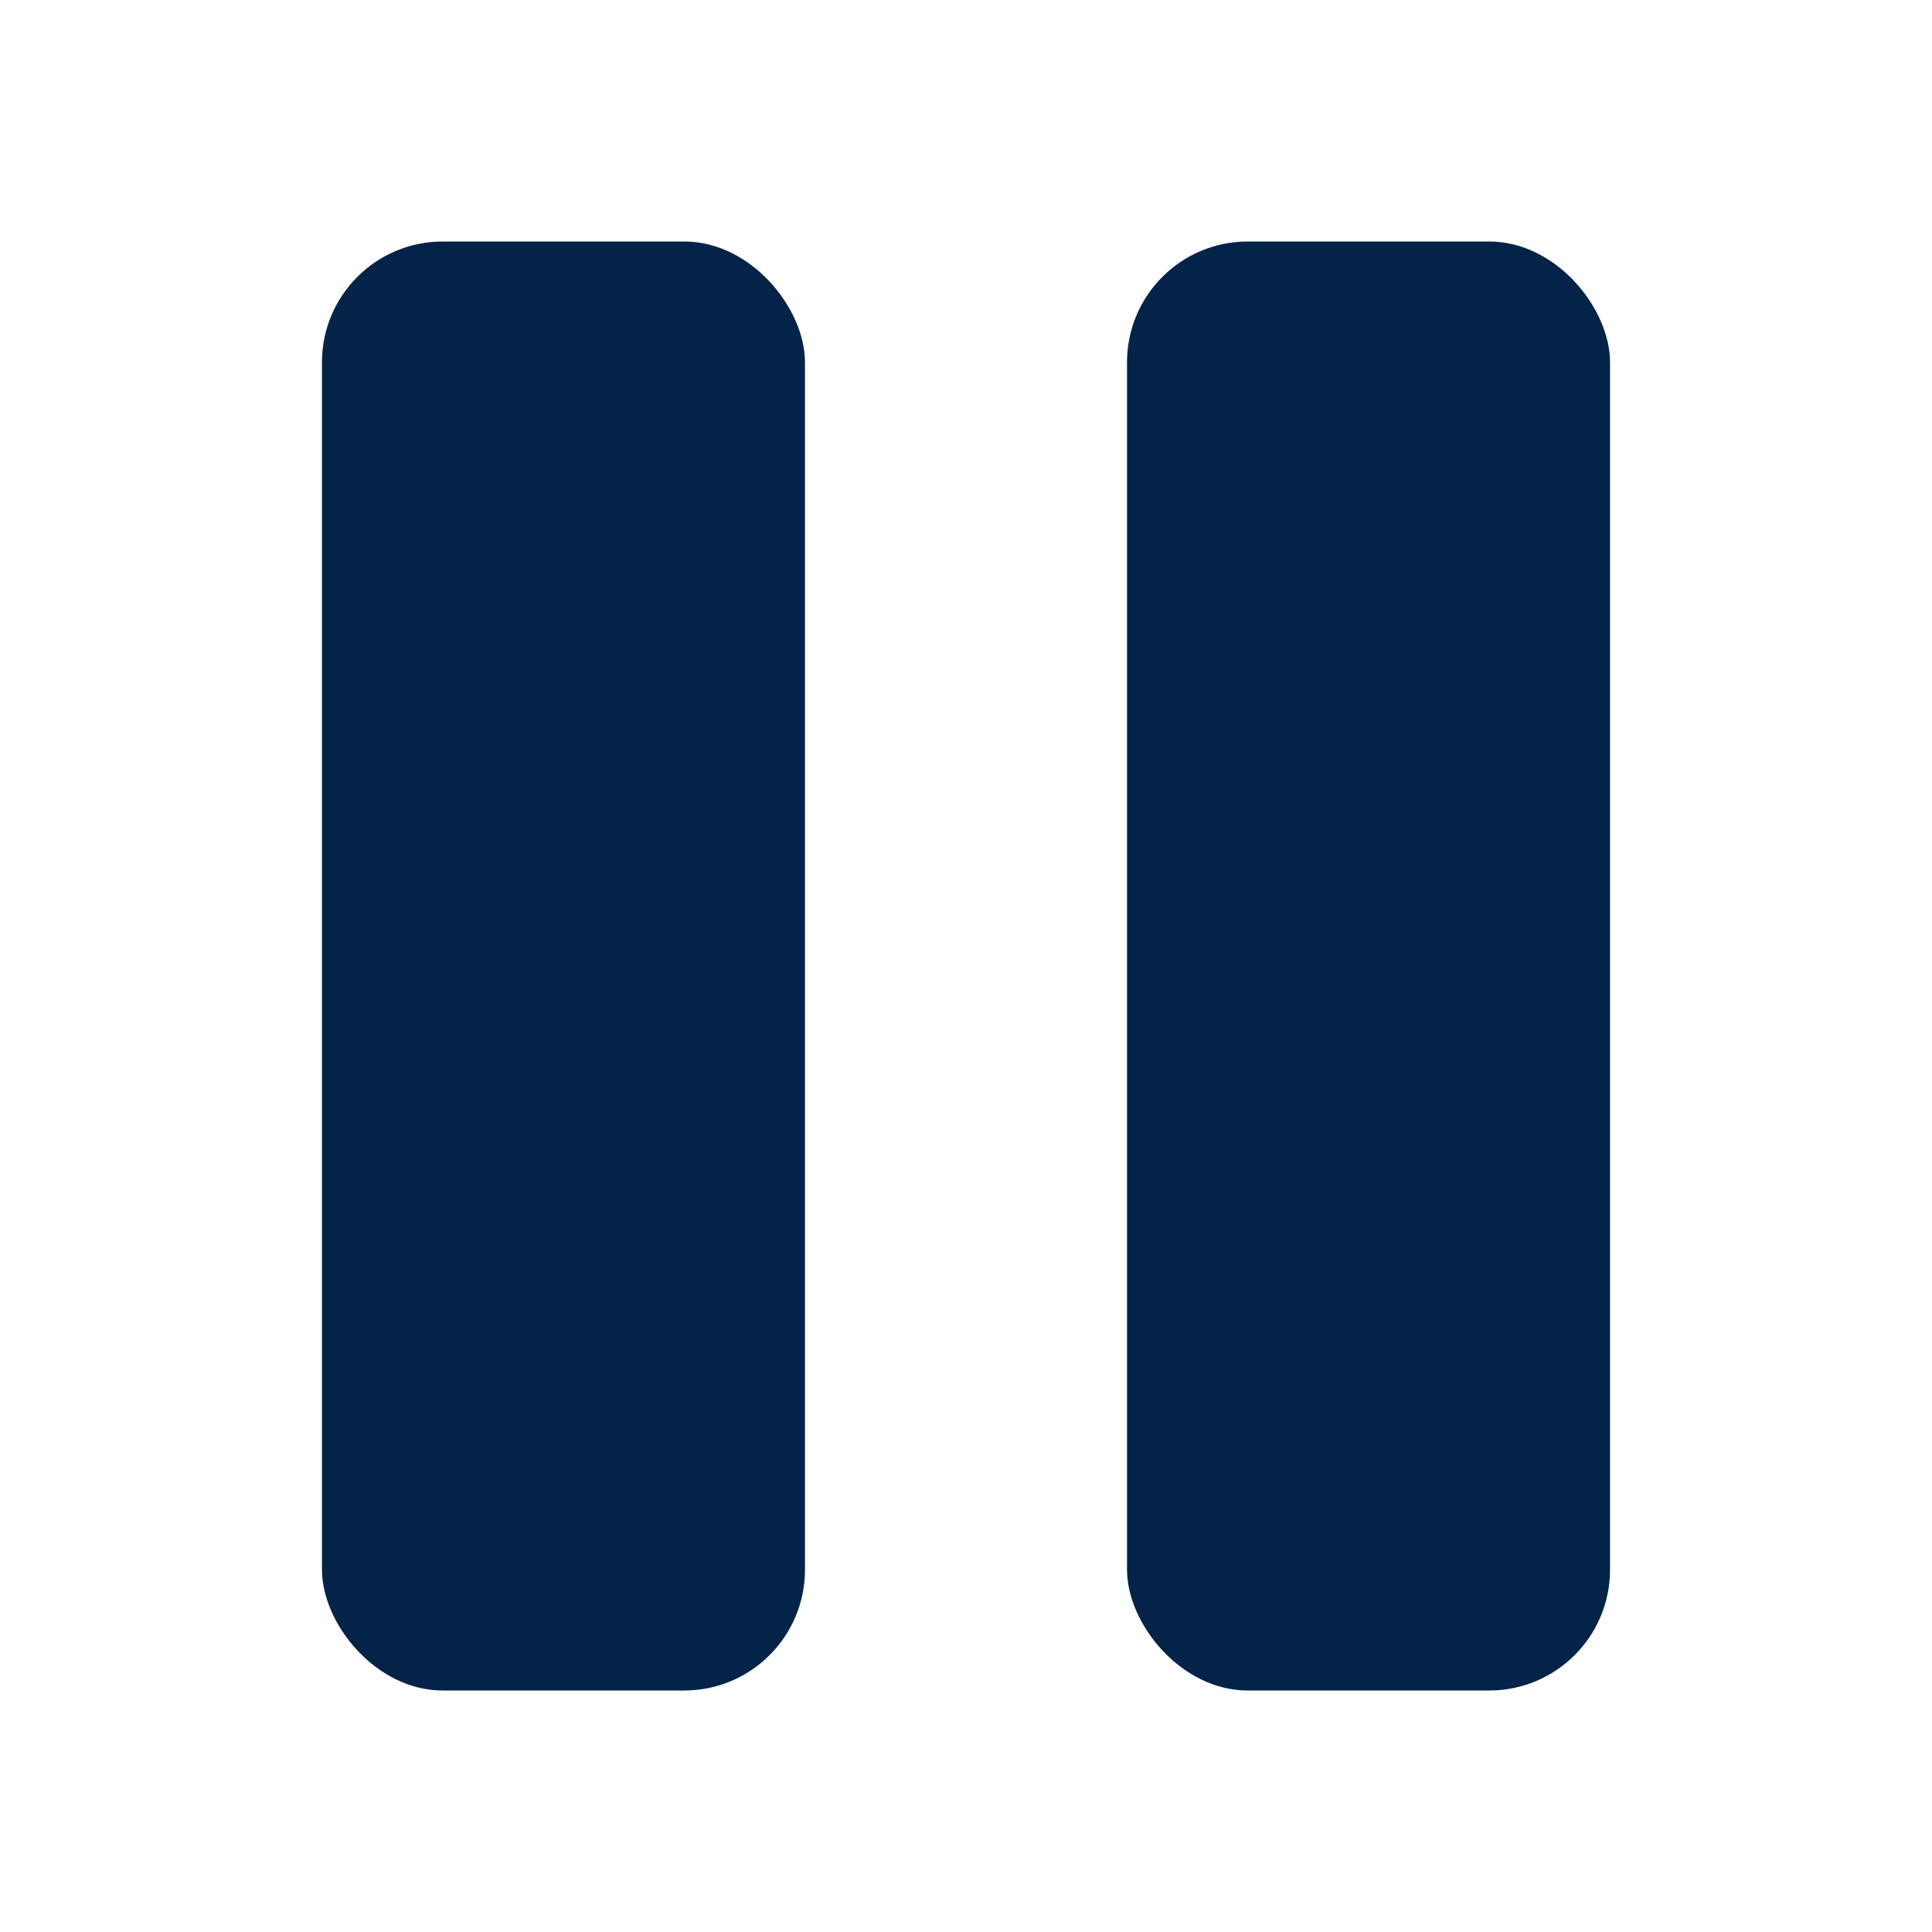 <svg width="32" height="32" viewBox="0 0 32 32" fill="none" xmlns="http://www.w3.org/2000/svg">
<rect x="5.333" y="4" width="8" height="24" rx="2" fill="#032349"/>
<rect x="18.667" y="4" width="8" height="24" rx="2" fill="#032349"/>
</svg>
